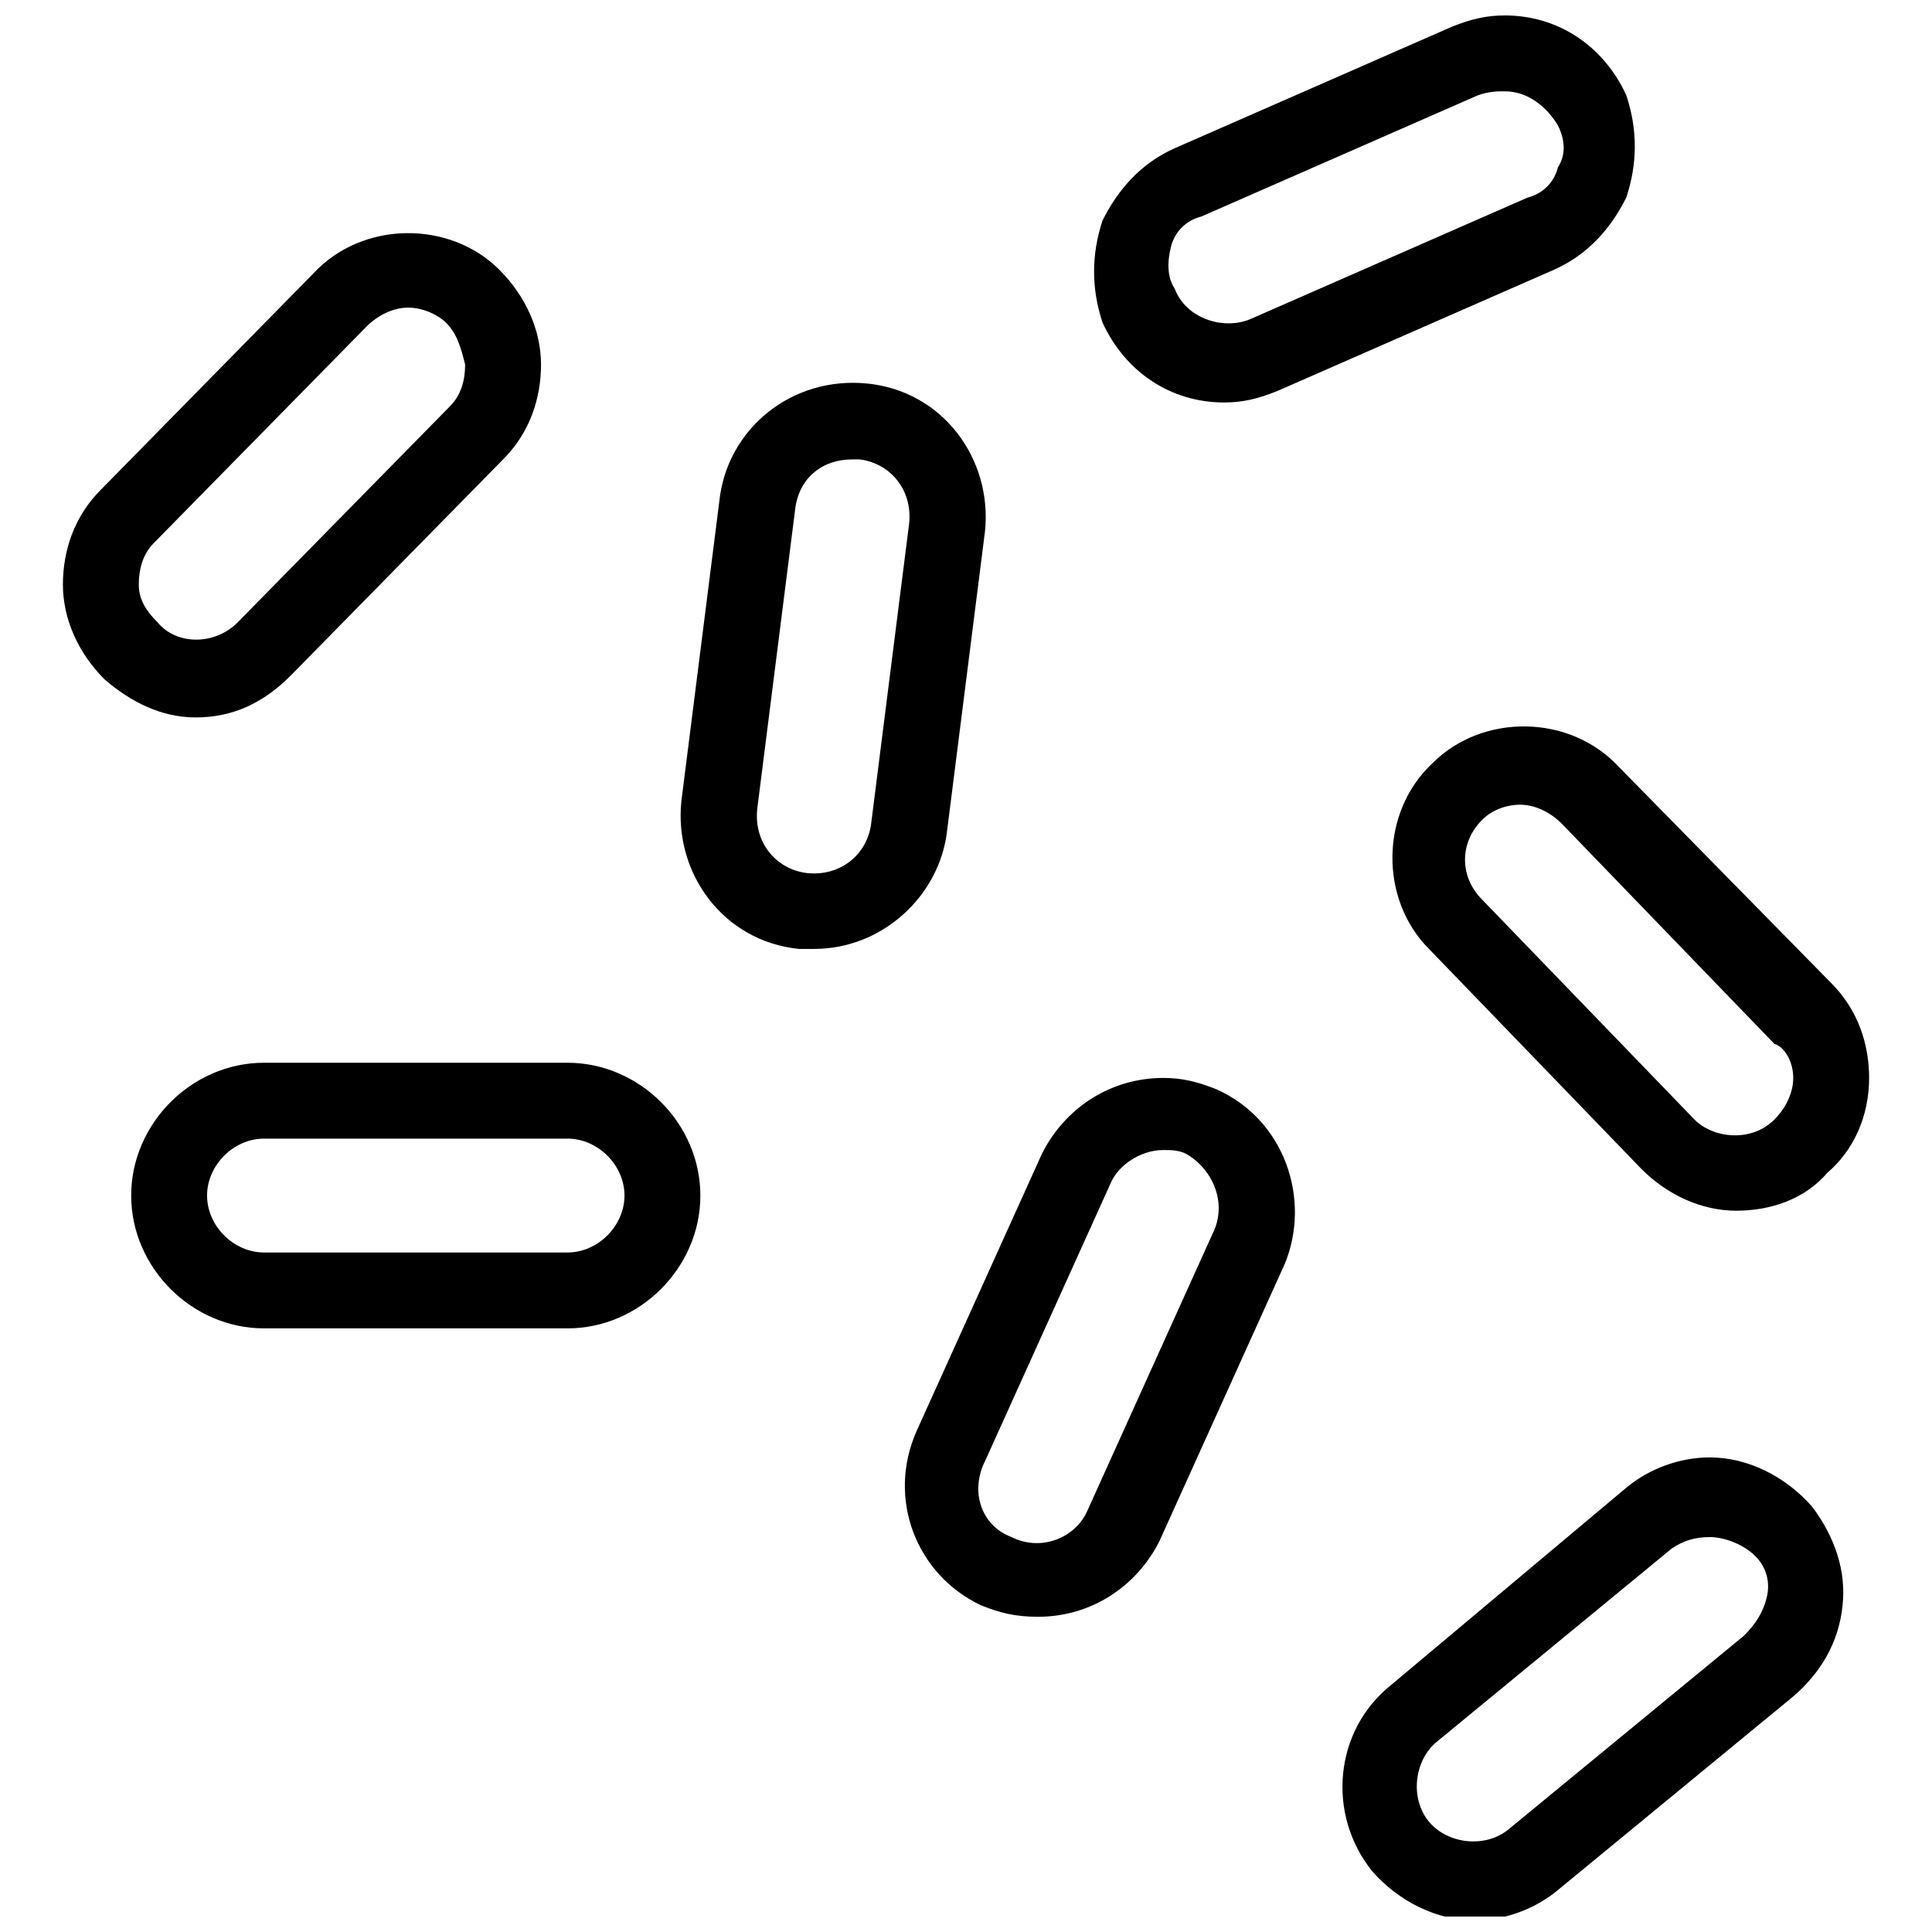 <?xml version="1.0" encoding="UTF-8"?>
<!-- Uploaded to: ICON Repo, www.svgrepo.com, Generator: ICON Repo Mixer Tools -->
<svg width="800px" height="800px" version="1.1" viewBox="144 144 512 512" xmlns="http://www.w3.org/2000/svg">
 <defs>
  <clipPath id="a">
   <path d="m160 148.09h480v503.81h-480z"/>
  </clipPath>
 </defs>
 <g clip-path="url(#a)">
  <path d="m294.41 425.64h-80.449c-19.105 0-35.195 16.09-35.195 35.195 0 19.105 16.09 35.195 35.195 35.195h80.449c19.105 0 35.195-16.09 35.195-35.195 0-19.105-16.09-35.195-35.195-35.195zm0 50.281h-80.449c-8.043 0-15.086-7.039-15.086-15.086 0-8.043 7.039-15.086 15.086-15.086h80.449c8.043 0 15.086 7.039 15.086 15.086-0.004 8.047-7.043 15.086-15.086 15.086zm100.56-111.62 10.055-79.441c2.012-19.105-11.062-37.207-31.176-39.219-20.113-2.012-37.207 12.066-39.219 31.176l-10.055 79.441c-2.012 19.105 11.062 37.207 31.176 39.219h4.023c18.102-0.004 33.188-14.082 35.195-31.176zm-37.207 11.059c-8.043-1.004-14.078-8.043-13.074-17.094l10.055-79.441c1.004-8.043 7.039-13.074 15.086-13.074h2.012c8.043 1.004 14.078 8.043 13.074 17.094l-10.055 79.441c-1.008 8.047-8.047 14.082-17.098 13.074zm110.62-124.7c5.027 0 9.051-1.004 14.078-3.016l73.41-32.18c9.051-4.023 15.086-11.062 19.105-19.105 3.016-9.051 3.016-18.102 0-27.152-6.031-13.074-18.098-21.117-32.18-21.117-5.027 0-9.051 1.004-14.078 3.016l-73.41 32.18c-9.051 4.023-15.086 11.062-19.105 19.105-3.016 9.051-3.016 18.102 0 27.152 6.035 13.074 18.102 21.117 32.18 21.117zm-14.078-41.227c1.004-4.023 4.023-7.039 8.043-8.043l73.41-32.18c3.019-1.008 5.031-1.008 7.039-1.008 6.035 0 11.062 4.023 14.078 9.051 2.012 4.023 2.012 8.043 0 11.062-1.004 4.023-4.023 7.039-8.043 8.043l-73.41 32.18c-7.039 3.016-17.094 0-20.113-8.043-2.008-3.019-2.008-7.043-1.004-11.062zm69.387 136.76c-14.078 13.074-14.078 36.203-1.004 49.273l56.312 58.324c7.039 7.039 16.09 11.062 25.141 11.062s18.102-3.016 24.133-10.055c7.039-6.035 11.062-15.086 11.062-25.141 0-9.051-3.016-18.102-10.055-25.141l-56.312-57.32c-13.074-14.078-36.203-14.078-49.277-1.004zm95.535 83.465c0 4.023-2.012 8.043-5.027 11.062-6.035 6.035-16.09 5.027-21.117 0l-56.312-58.324c-6.035-6.035-6.035-15.086 0-21.117 3.016-3.016 7.039-4.023 10.055-4.023 4.023 0 8.043 2.012 11.062 5.027l56.312 58.324c3.016 1.004 5.027 5.027 5.027 9.051zm-398.22-106.59 56.312-57.32c7.039-7.039 10.055-16.09 10.055-25.141s-4.023-18.102-11.062-25.141c-13.074-13.074-36.203-13.074-49.273 1.004l-56.312 57.32c-7.039 7.039-10.055 16.09-10.055 25.141 0 9.051 4.023 18.102 11.062 25.141 7.039 6.035 15.086 10.055 24.133 10.055 10.059 0.004 18.102-4.019 25.141-11.059zm-40.223-24.137c0-4.023 1.004-8.043 4.023-11.062l56.312-57.316c3.016-3.016 7.039-5.027 11.062-5.027 4.023 0 8.043 2.012 10.055 4.023 3.016 3.016 4.023 7.039 5.027 11.062 0 4.023-1.004 8.043-4.023 11.062l-56.312 57.316c-6.035 6.031-16.09 6.031-21.117 0-3.016-3.019-5.027-6.035-5.027-10.059zm285.59 133.75c-5.027-2.012-9.051-3.016-14.078-3.016-14.078 0-26.145 8.043-32.18 20.113l-33.184 73.41c-8.043 18.102 0 38.215 17.094 46.258 5.027 2.012 9.051 3.016 15.086 3.016 14.078 0 26.145-8.043 32.18-20.113l33.184-73.41c7.039-17.094 0-38.211-18.102-46.258zm-1.004 38.215-33.184 73.41c-3.016 7.039-12.066 11.062-20.113 7.039-8.043-3.016-11.062-12.066-7.039-20.113l33.184-73.41c2.012-5.027 8.043-9.051 14.078-9.051 2.012 0 4.023 0 6.035 1.004 7.039 4.023 11.062 13.074 7.039 21.121zm131.73 59.332c-8.043 0-16.09 3.016-22.125 8.043l-62.348 52.293c-15.086 12.066-17.094 34.191-5.027 49.273 7.039 8.043 17.094 13.074 27.152 13.074 8.043 0 16.09-3.016 22.125-8.043l62.348-51.285c7.039-6.035 12.066-14.078 13.074-24.133 1.004-9.051-2.012-18.102-8.043-26.145-7.043-8.051-17.102-13.078-27.156-13.078zm9.051 47.262-62.348 51.285c-6.035 5.027-16.09 4.023-21.117-2.012-5.027-6.035-4.023-16.09 2.012-21.117l62.348-51.285c3.016-2.012 6.035-3.016 10.055-3.016 4.023 0 9.051 2.012 12.066 5.027 3.016 3.016 4.023 7.039 3.016 11.062-1.004 4.019-3.016 7.039-6.031 10.055z"/>
 </g>
</svg>